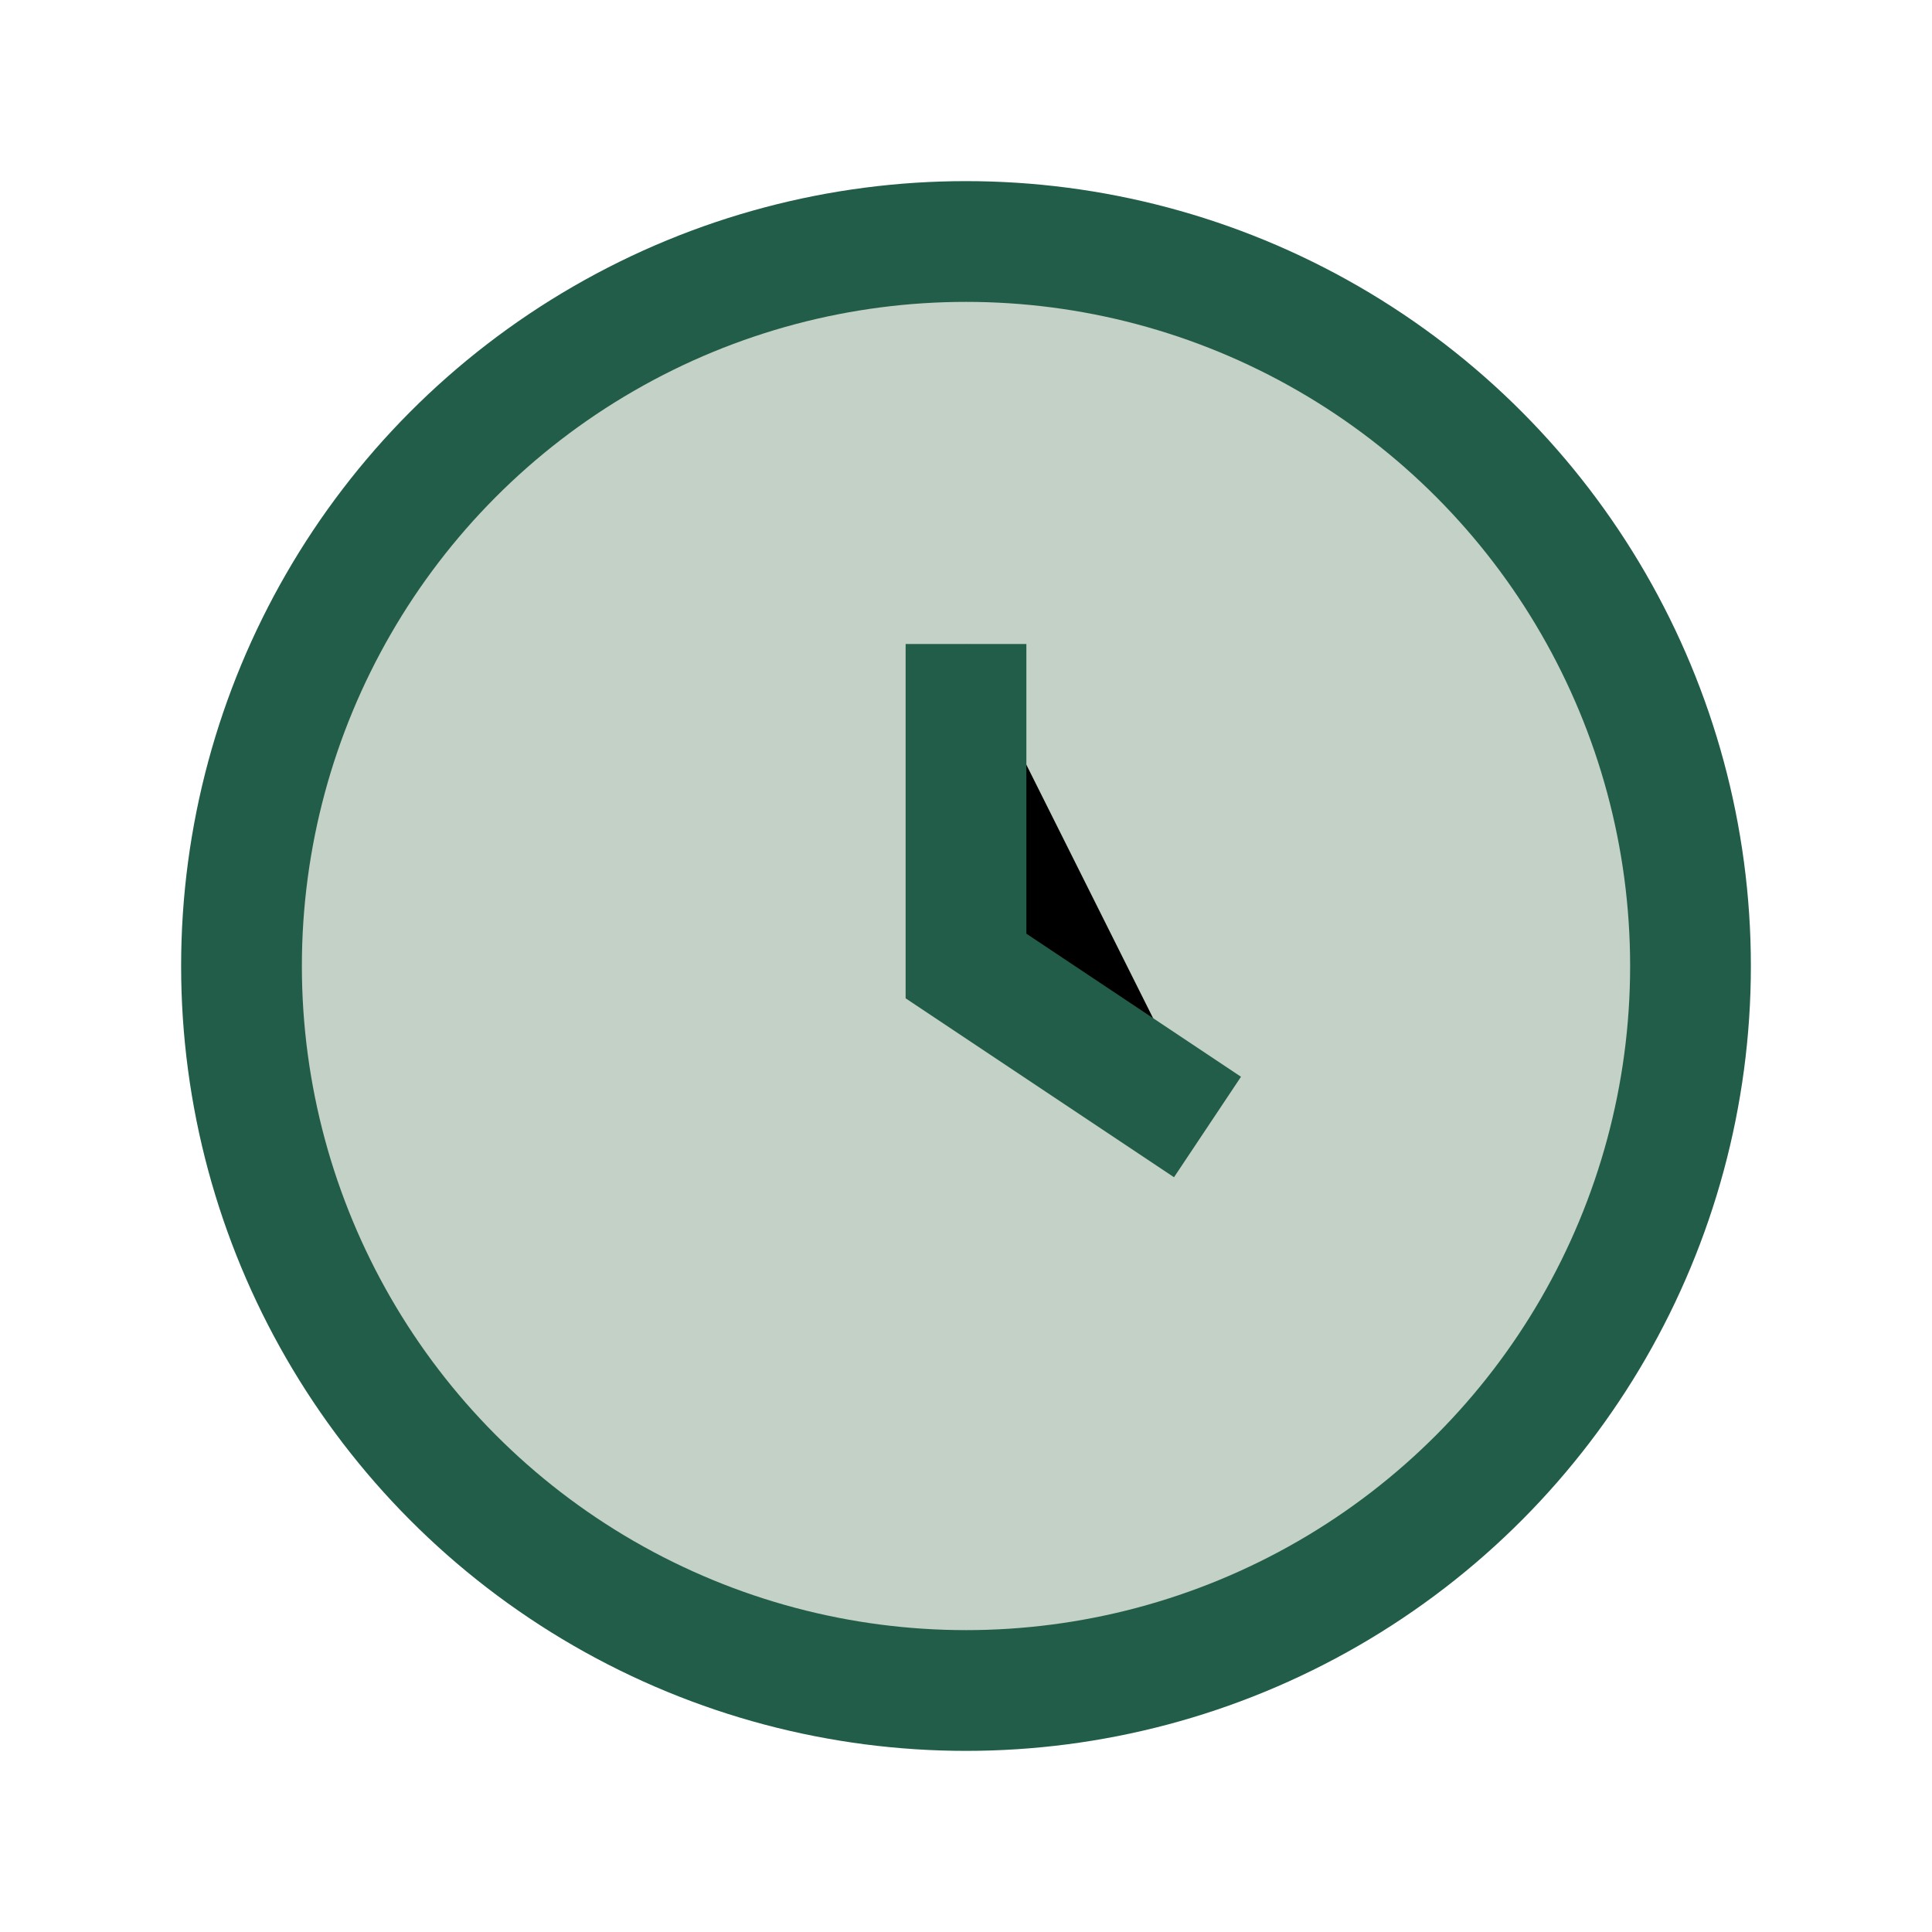<?xml version="1.0" encoding="UTF-8"?>
<svg xmlns="http://www.w3.org/2000/svg" width="24" height="24" viewBox="0 0 24 24"><circle cx="12" cy="12" r="9" fill="#C3D1C6" stroke="#225D4A" stroke-width="1.5"/><path d="M12 8v4l3 2" stroke="#225D4A" stroke-width="1.5"/></svg>